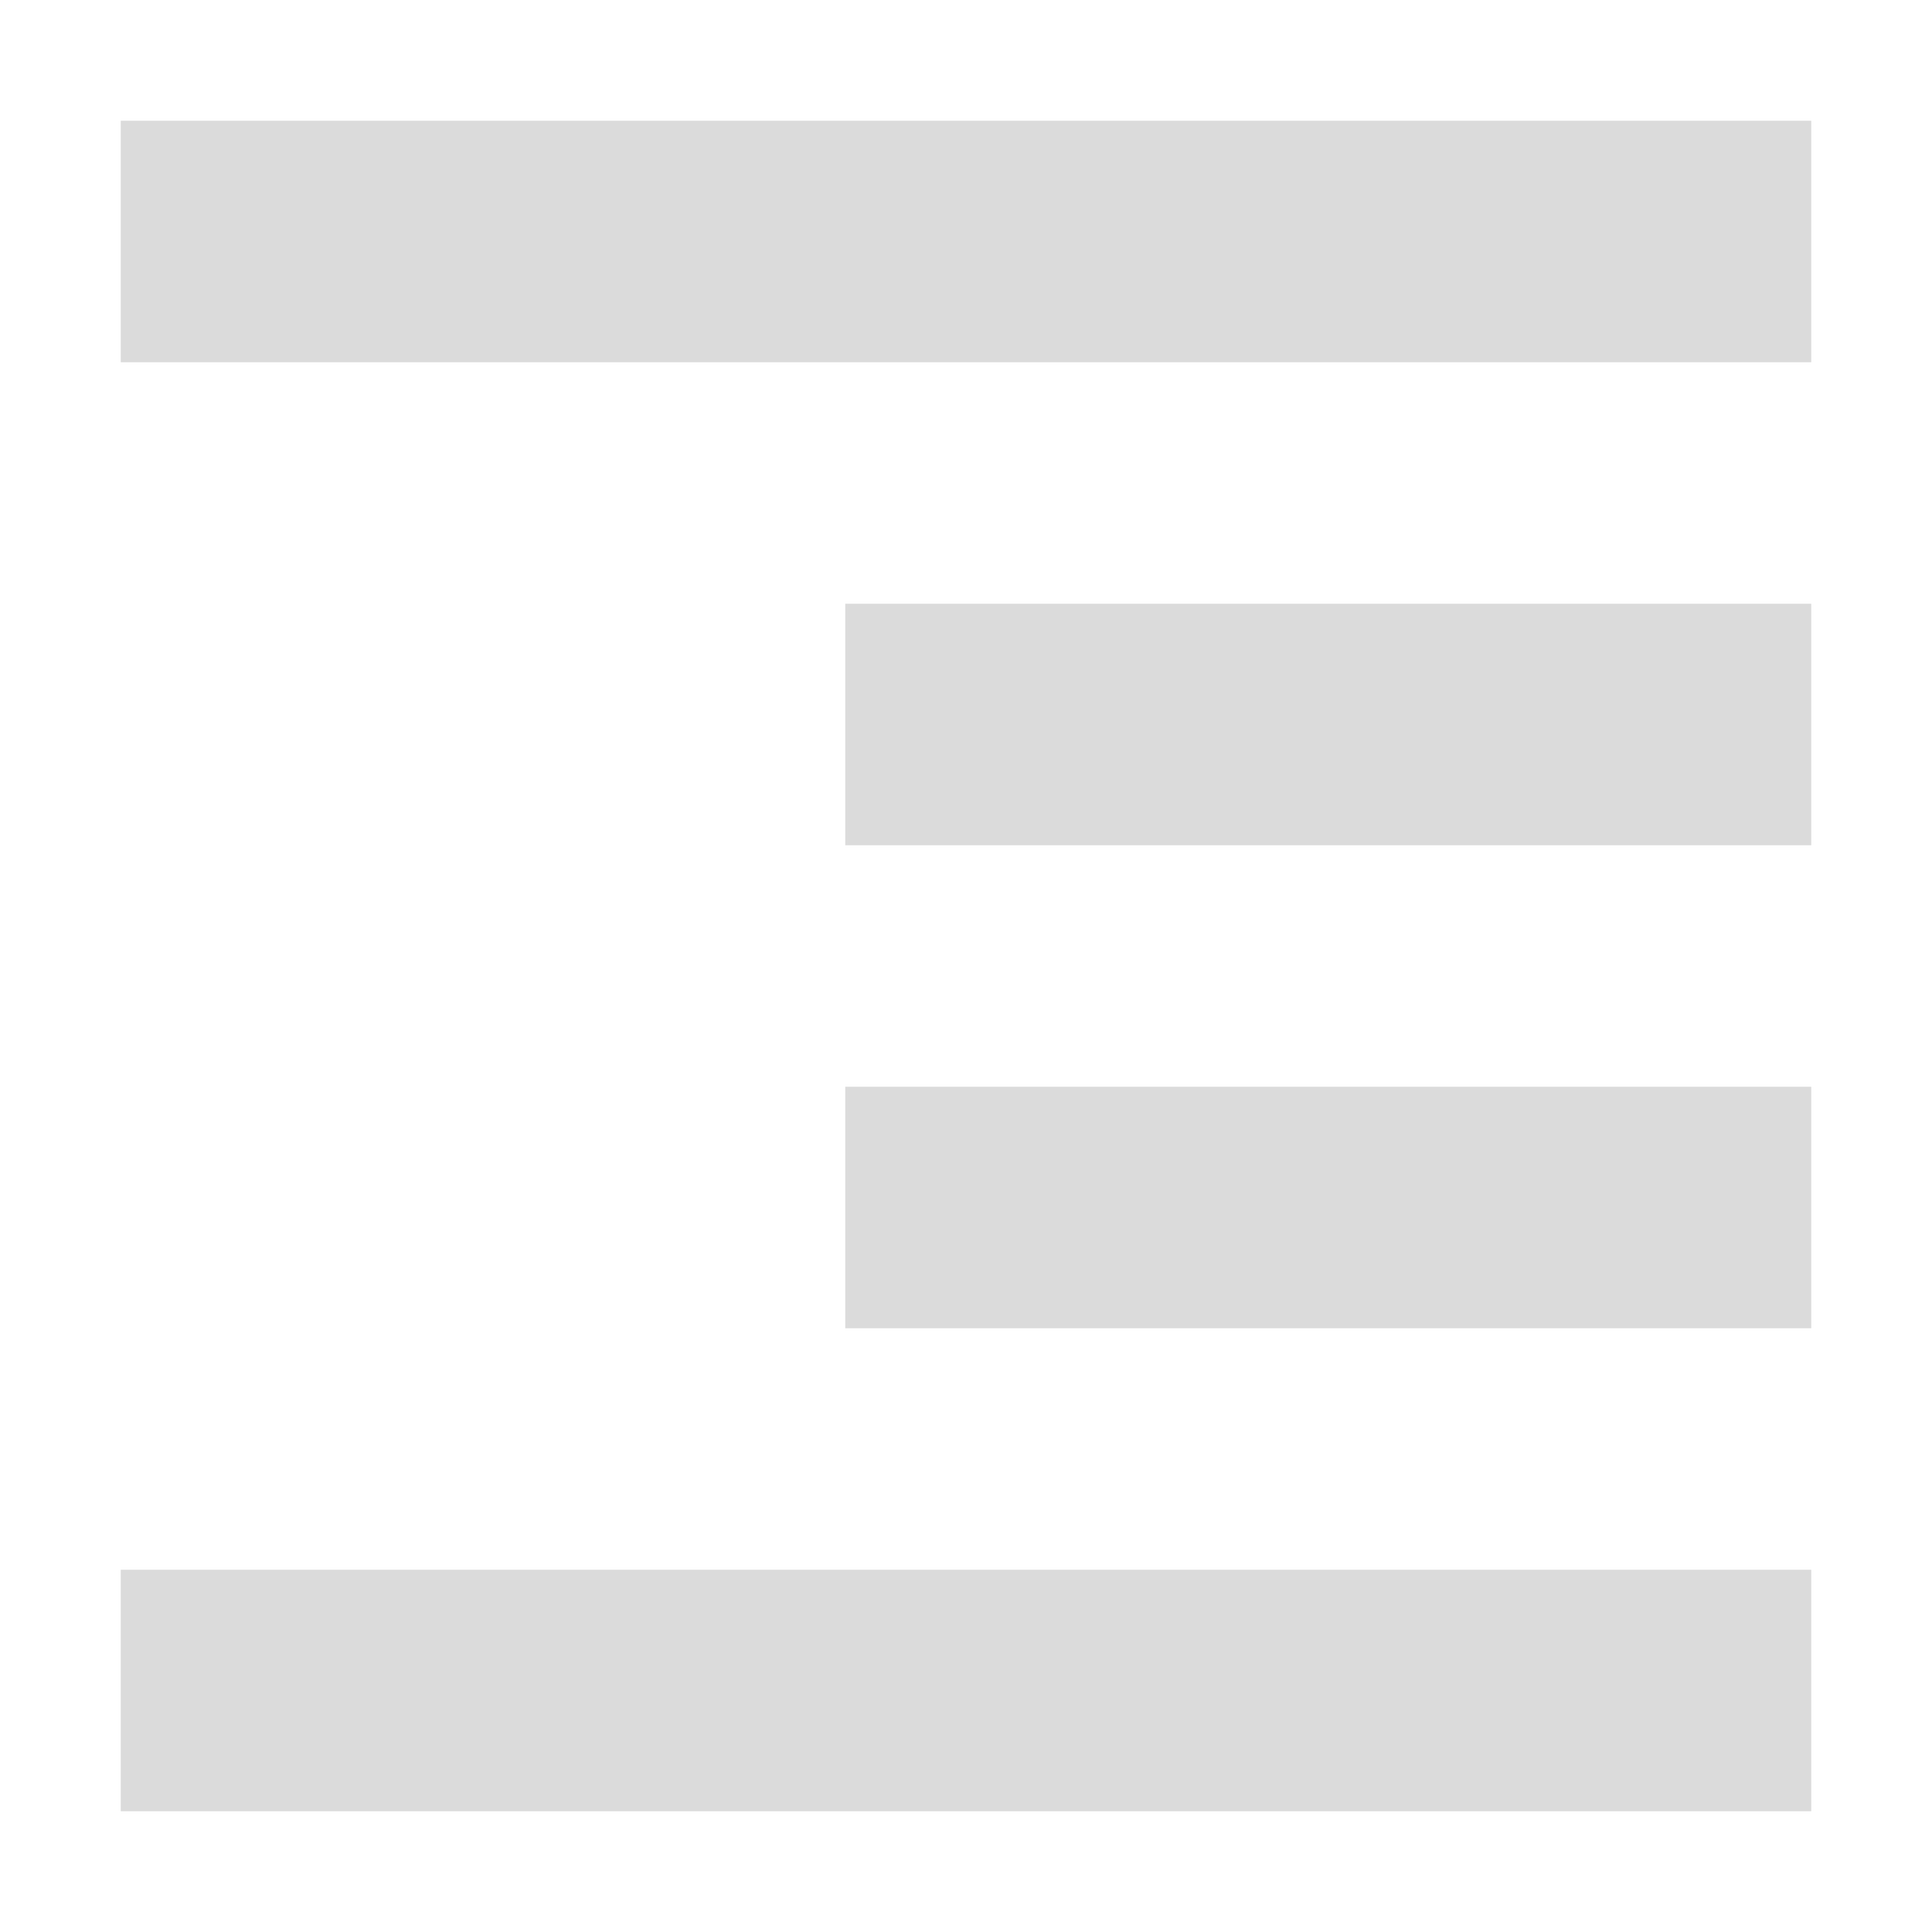 <svg xmlns="http://www.w3.org/2000/svg" width="16" height="16" version="1.1">
 <path style="fill:#dbdbdb" d="M 15,1 V 3 H 1 V 1 Z M 15,5 V 7 H 7 V 5 Z M 15,9 V 11 H 7 V 9 Z M 15,13 V 15 H 1 V 13 Z"/>
</svg>
